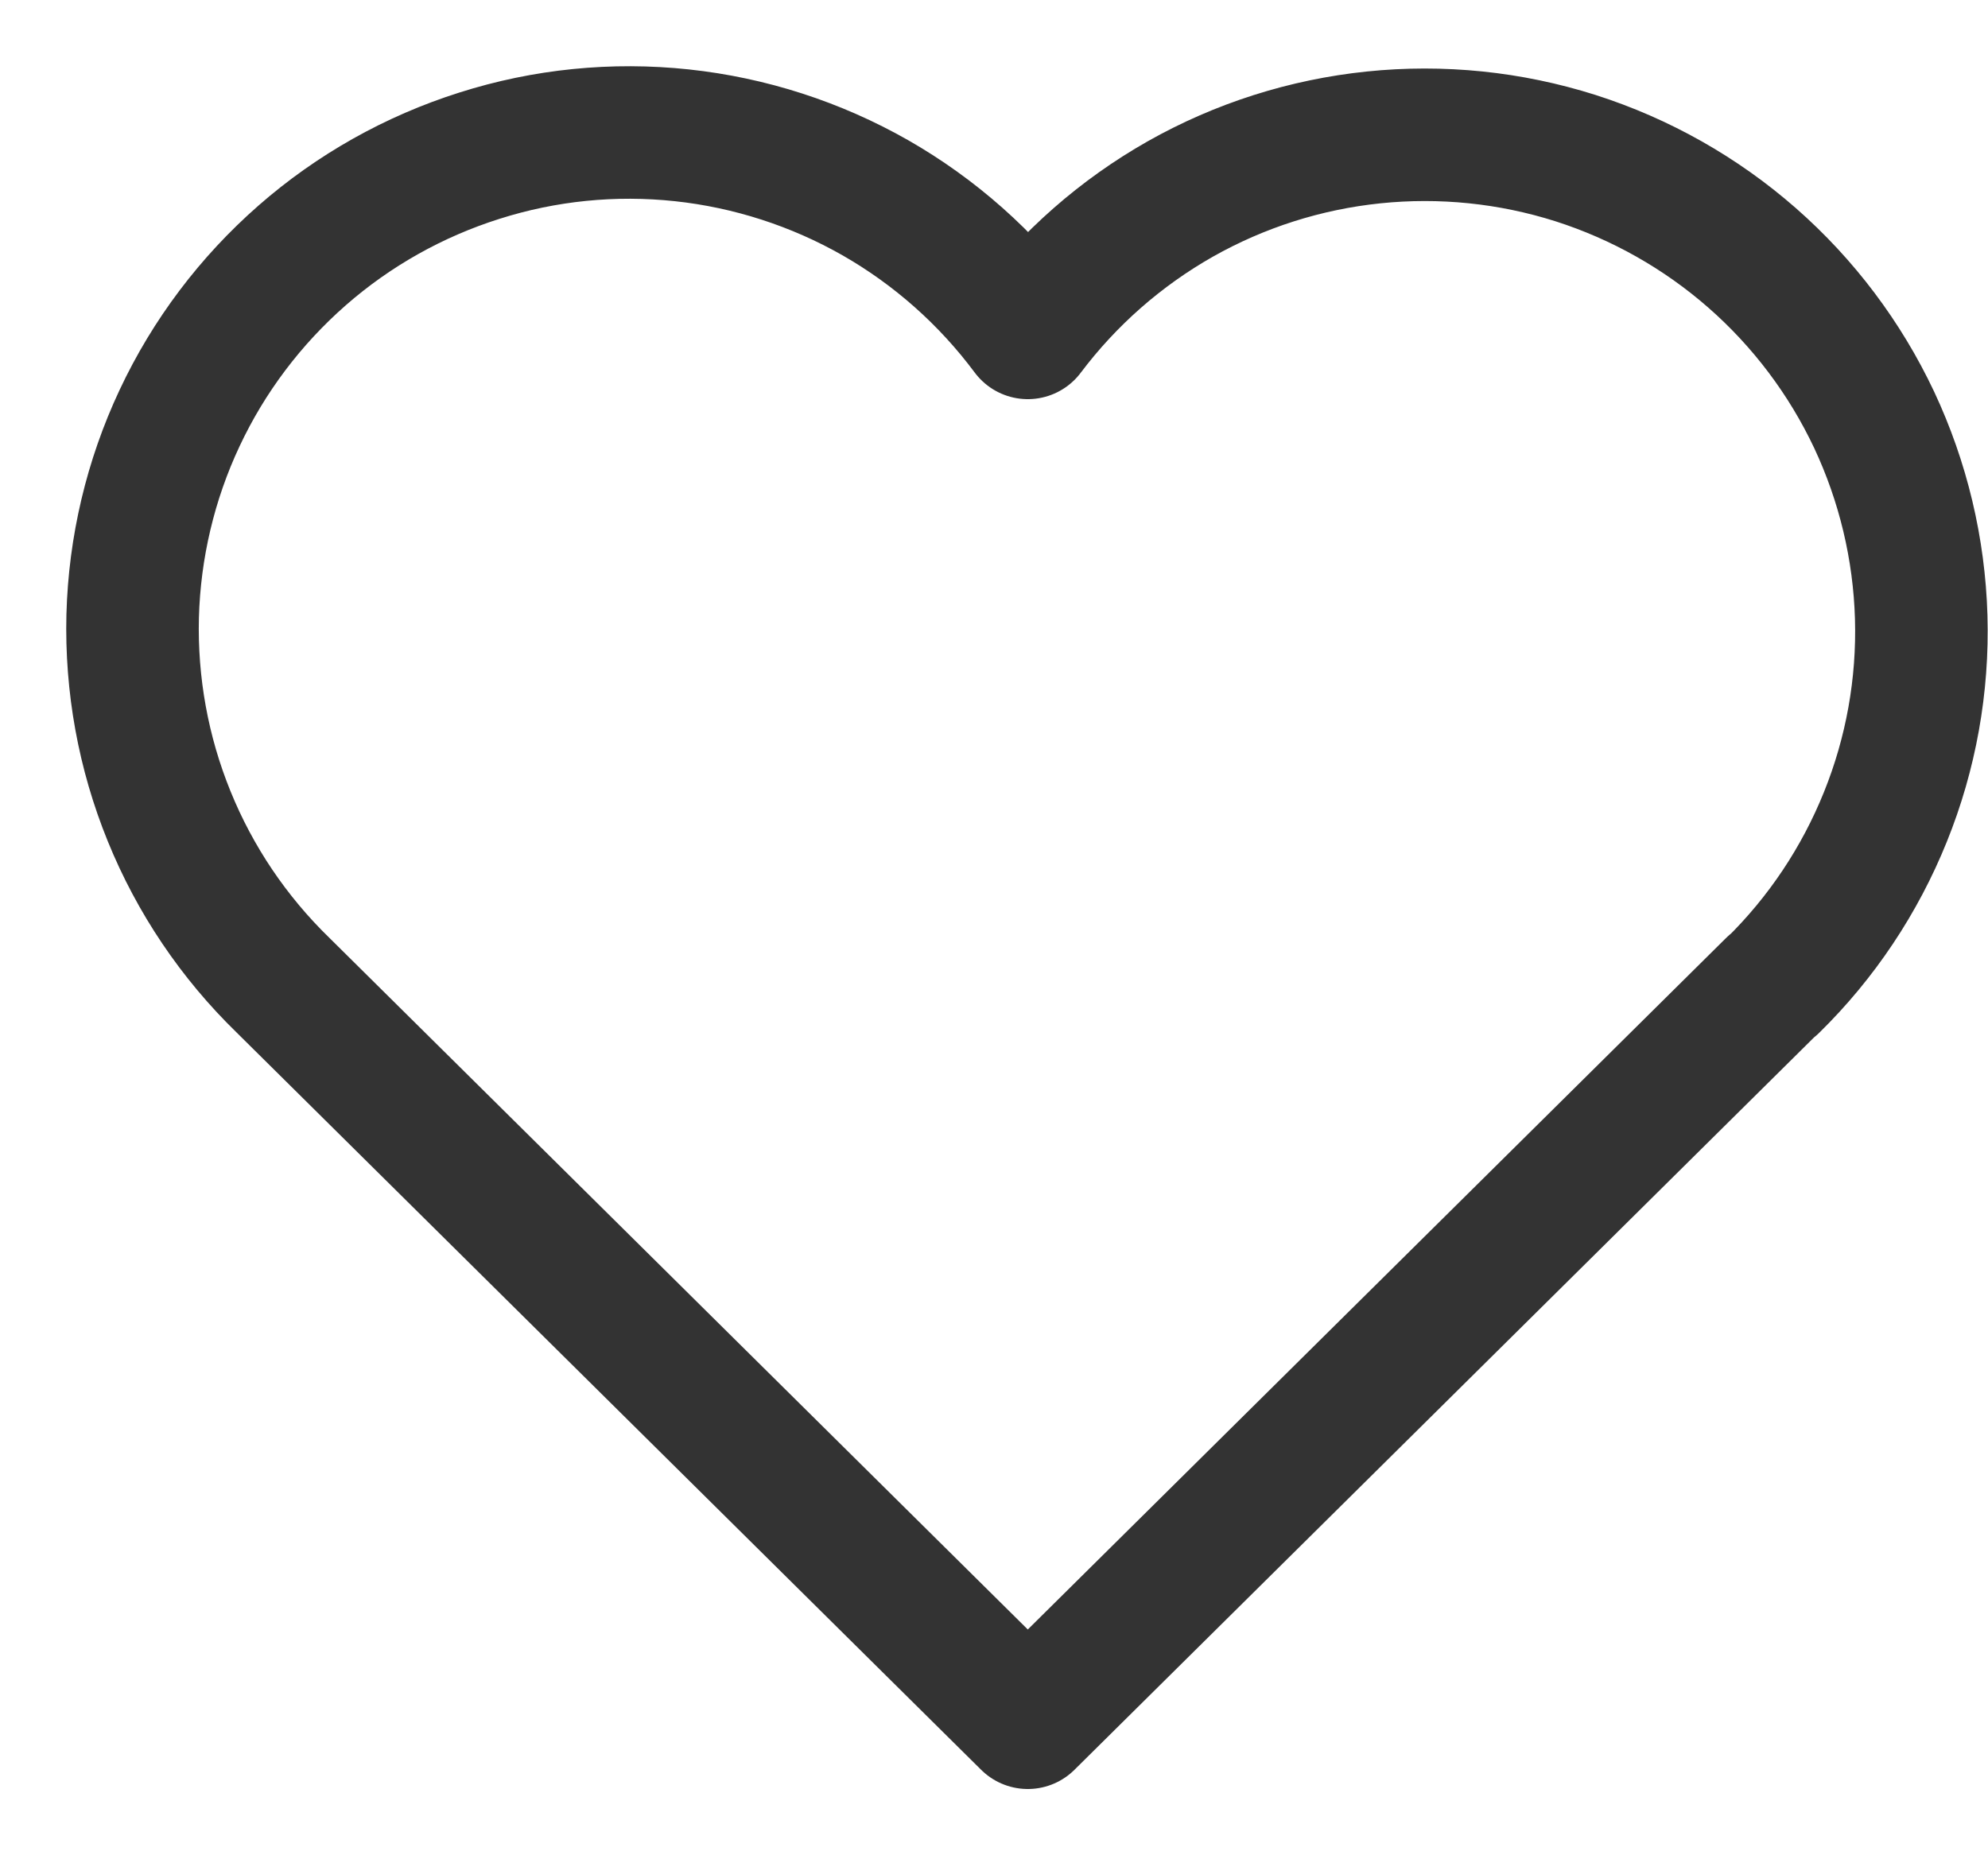 <svg width="15" height="14" viewBox="0 0 15 14" fill="none" xmlns="http://www.w3.org/2000/svg">
<path d="M13.376 7.433L7.755 13L2.134 7.433C1.763 7.072 1.471 6.639 1.276 6.159C1.081 5.68 0.988 5.166 1.001 4.649C1.015 4.132 1.135 3.623 1.355 3.155C1.575 2.686 1.89 2.269 2.279 1.928C2.668 1.587 3.124 1.331 3.617 1.175C4.11 1.018 4.63 0.966 5.145 1.021C5.659 1.076 6.157 1.237 6.606 1.493C7.055 1.75 7.446 2.097 7.755 2.512C8.065 2.1 8.457 1.756 8.905 1.502C9.354 1.248 9.851 1.09 10.364 1.037C10.877 0.984 11.395 1.037 11.887 1.193C12.378 1.35 12.832 1.606 13.22 1.946C13.608 2.286 13.921 2.702 14.141 3.168C14.36 3.635 14.481 4.142 14.496 4.657C14.511 5.173 14.419 5.686 14.226 6.164C14.033 6.643 13.744 7.076 13.376 7.437" stroke="#333333" stroke-linecap="round" stroke-linejoin="round"/>
</svg>
